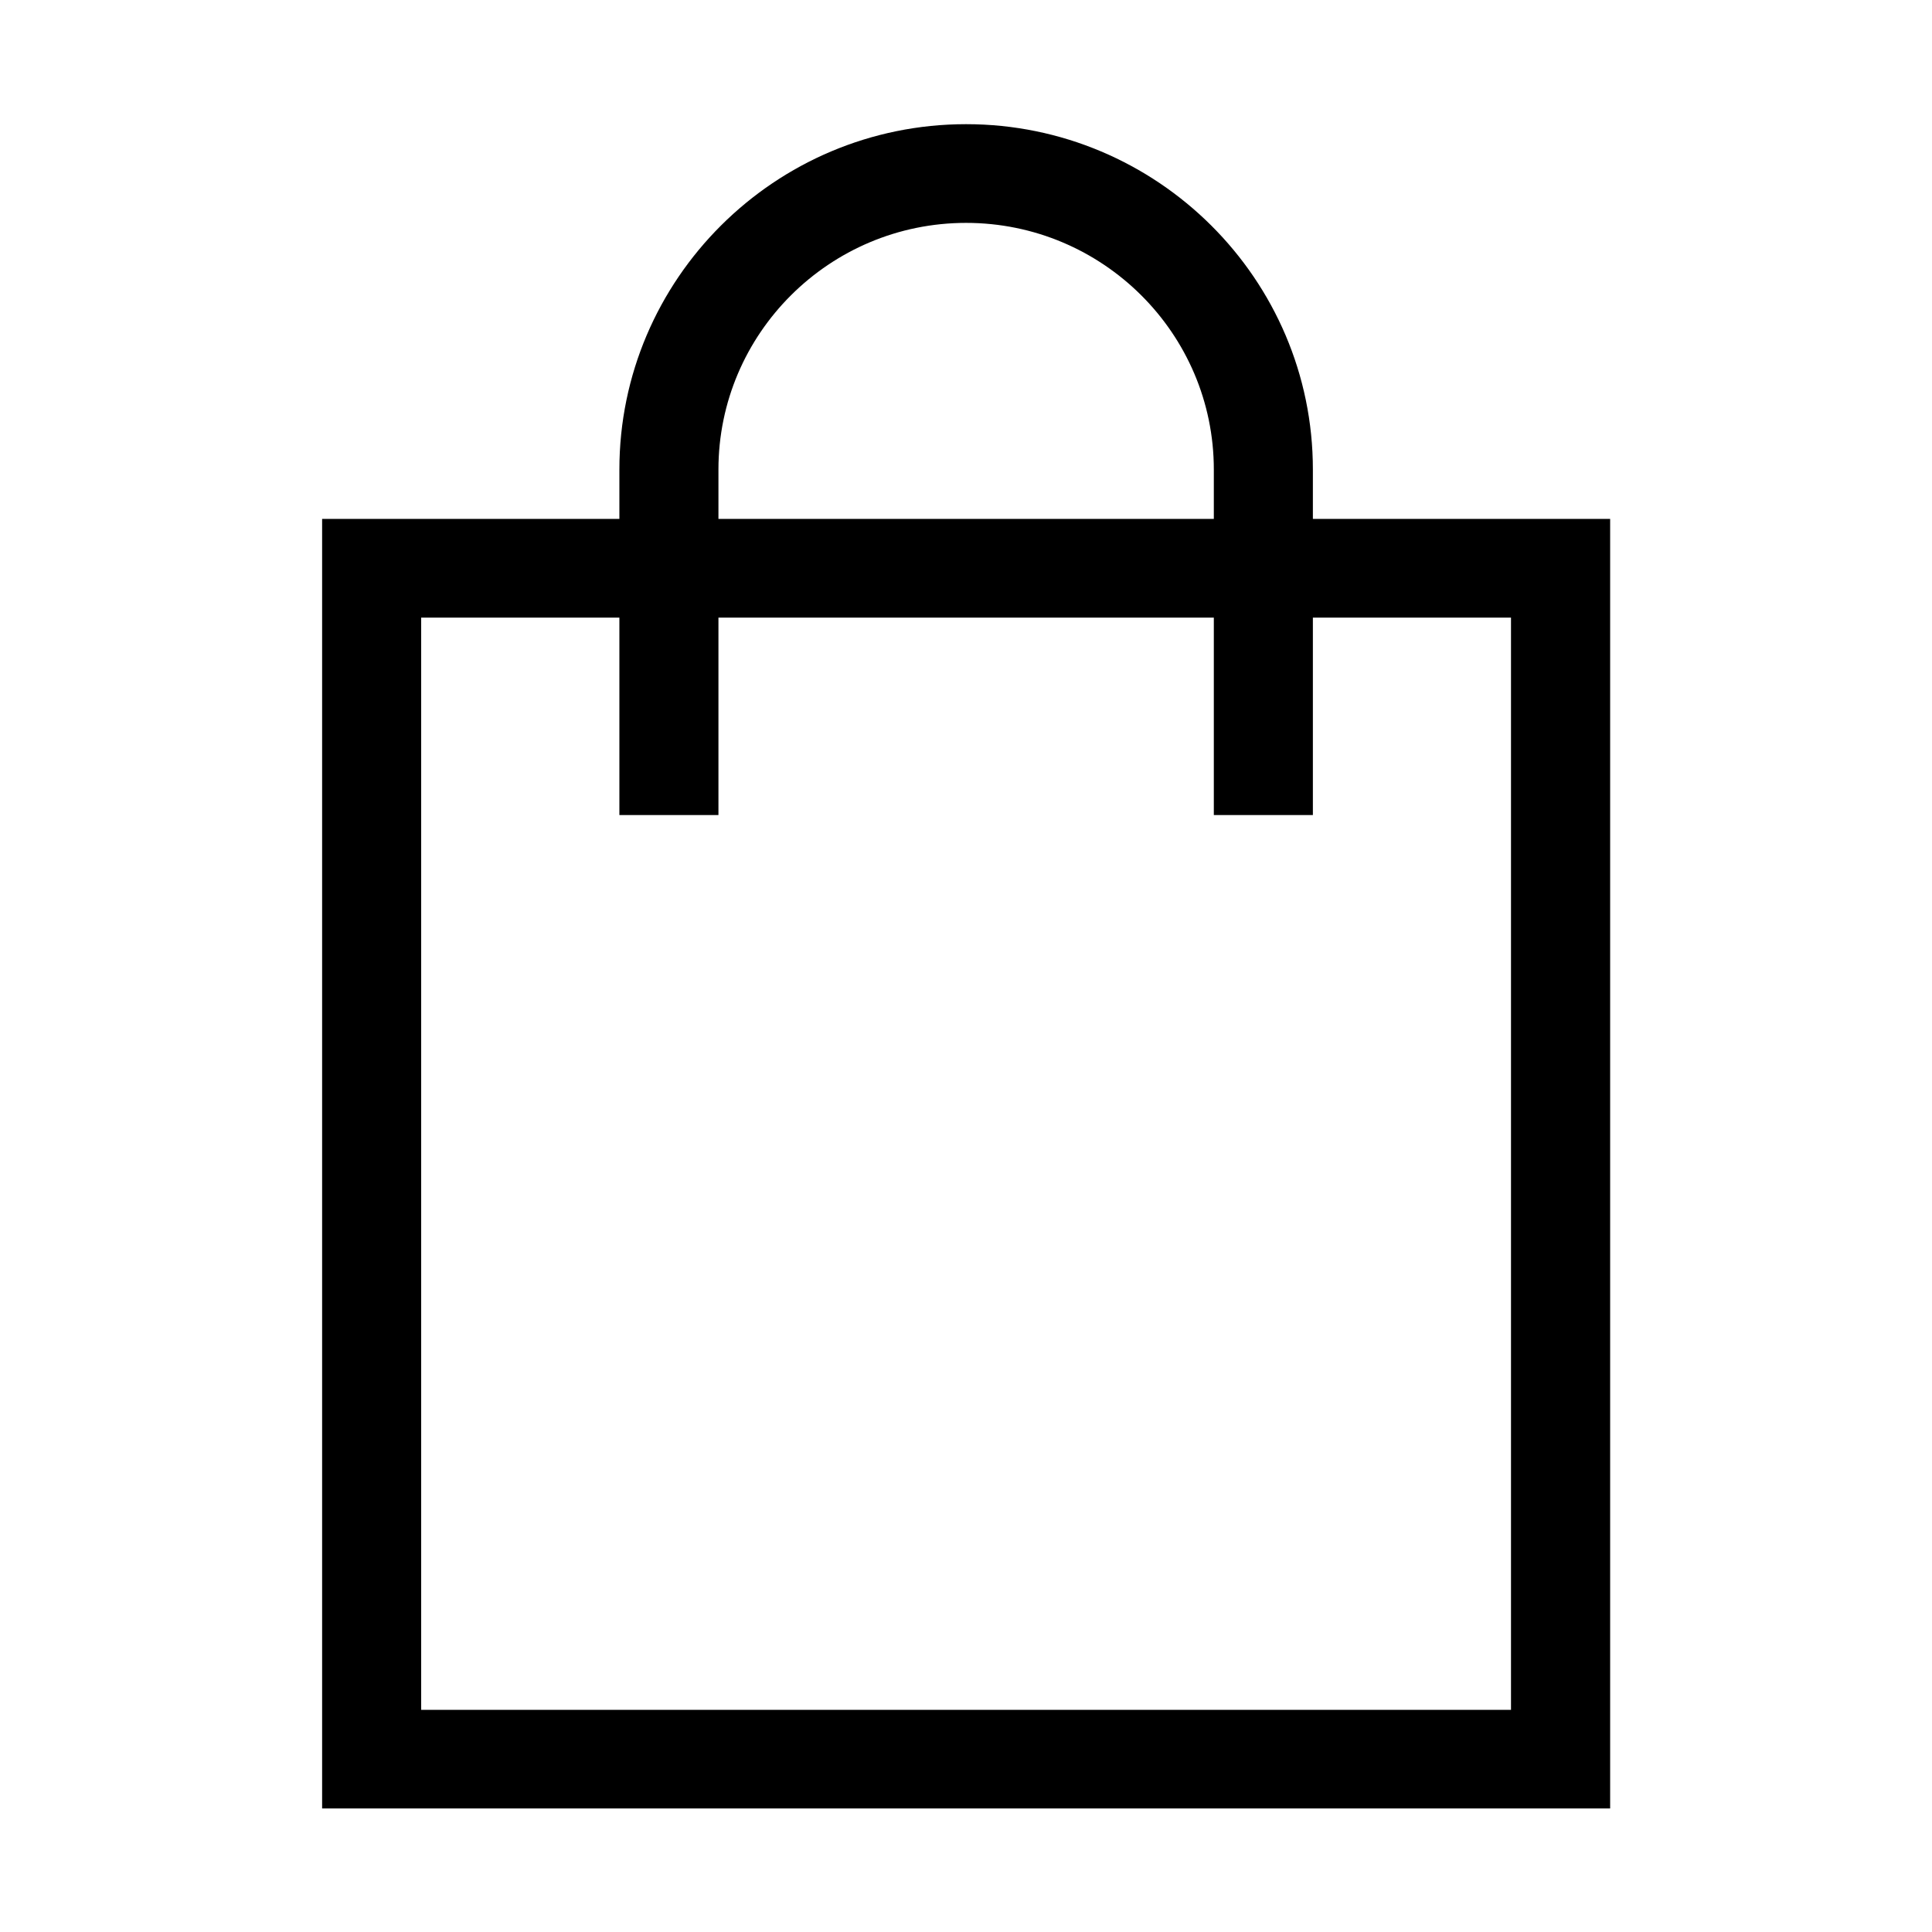 <svg width="22" height="22" viewBox="0 0 22 22" fill="none" xmlns="http://www.w3.org/2000/svg">
<g clip-path="url(#clip0_3186_60875)">
<path d="M11.001 1.414C8.824 1.414 7.053 3.179 7.053 5.347V5.909H3.668V20.593H18.335V5.909H14.95V5.347C14.95 3.179 13.179 1.414 11.001 1.414ZM8.181 5.347C8.181 3.798 9.446 2.538 11.001 2.538C12.556 2.538 13.822 3.798 13.822 5.347V5.909H8.181V5.347ZM17.206 7.033V19.47H4.796V7.033H7.053V9.281H8.181V7.033H13.822V9.281H14.95V7.033H17.206Z" fill="black"/>
</g>
<defs>
<clipPath id="clip0_3186_60875">
<rect width="14.667" height="19.18" fill="white" transform="translate(3.668 1.414)"/>
</clipPath>
</defs>
</svg>
